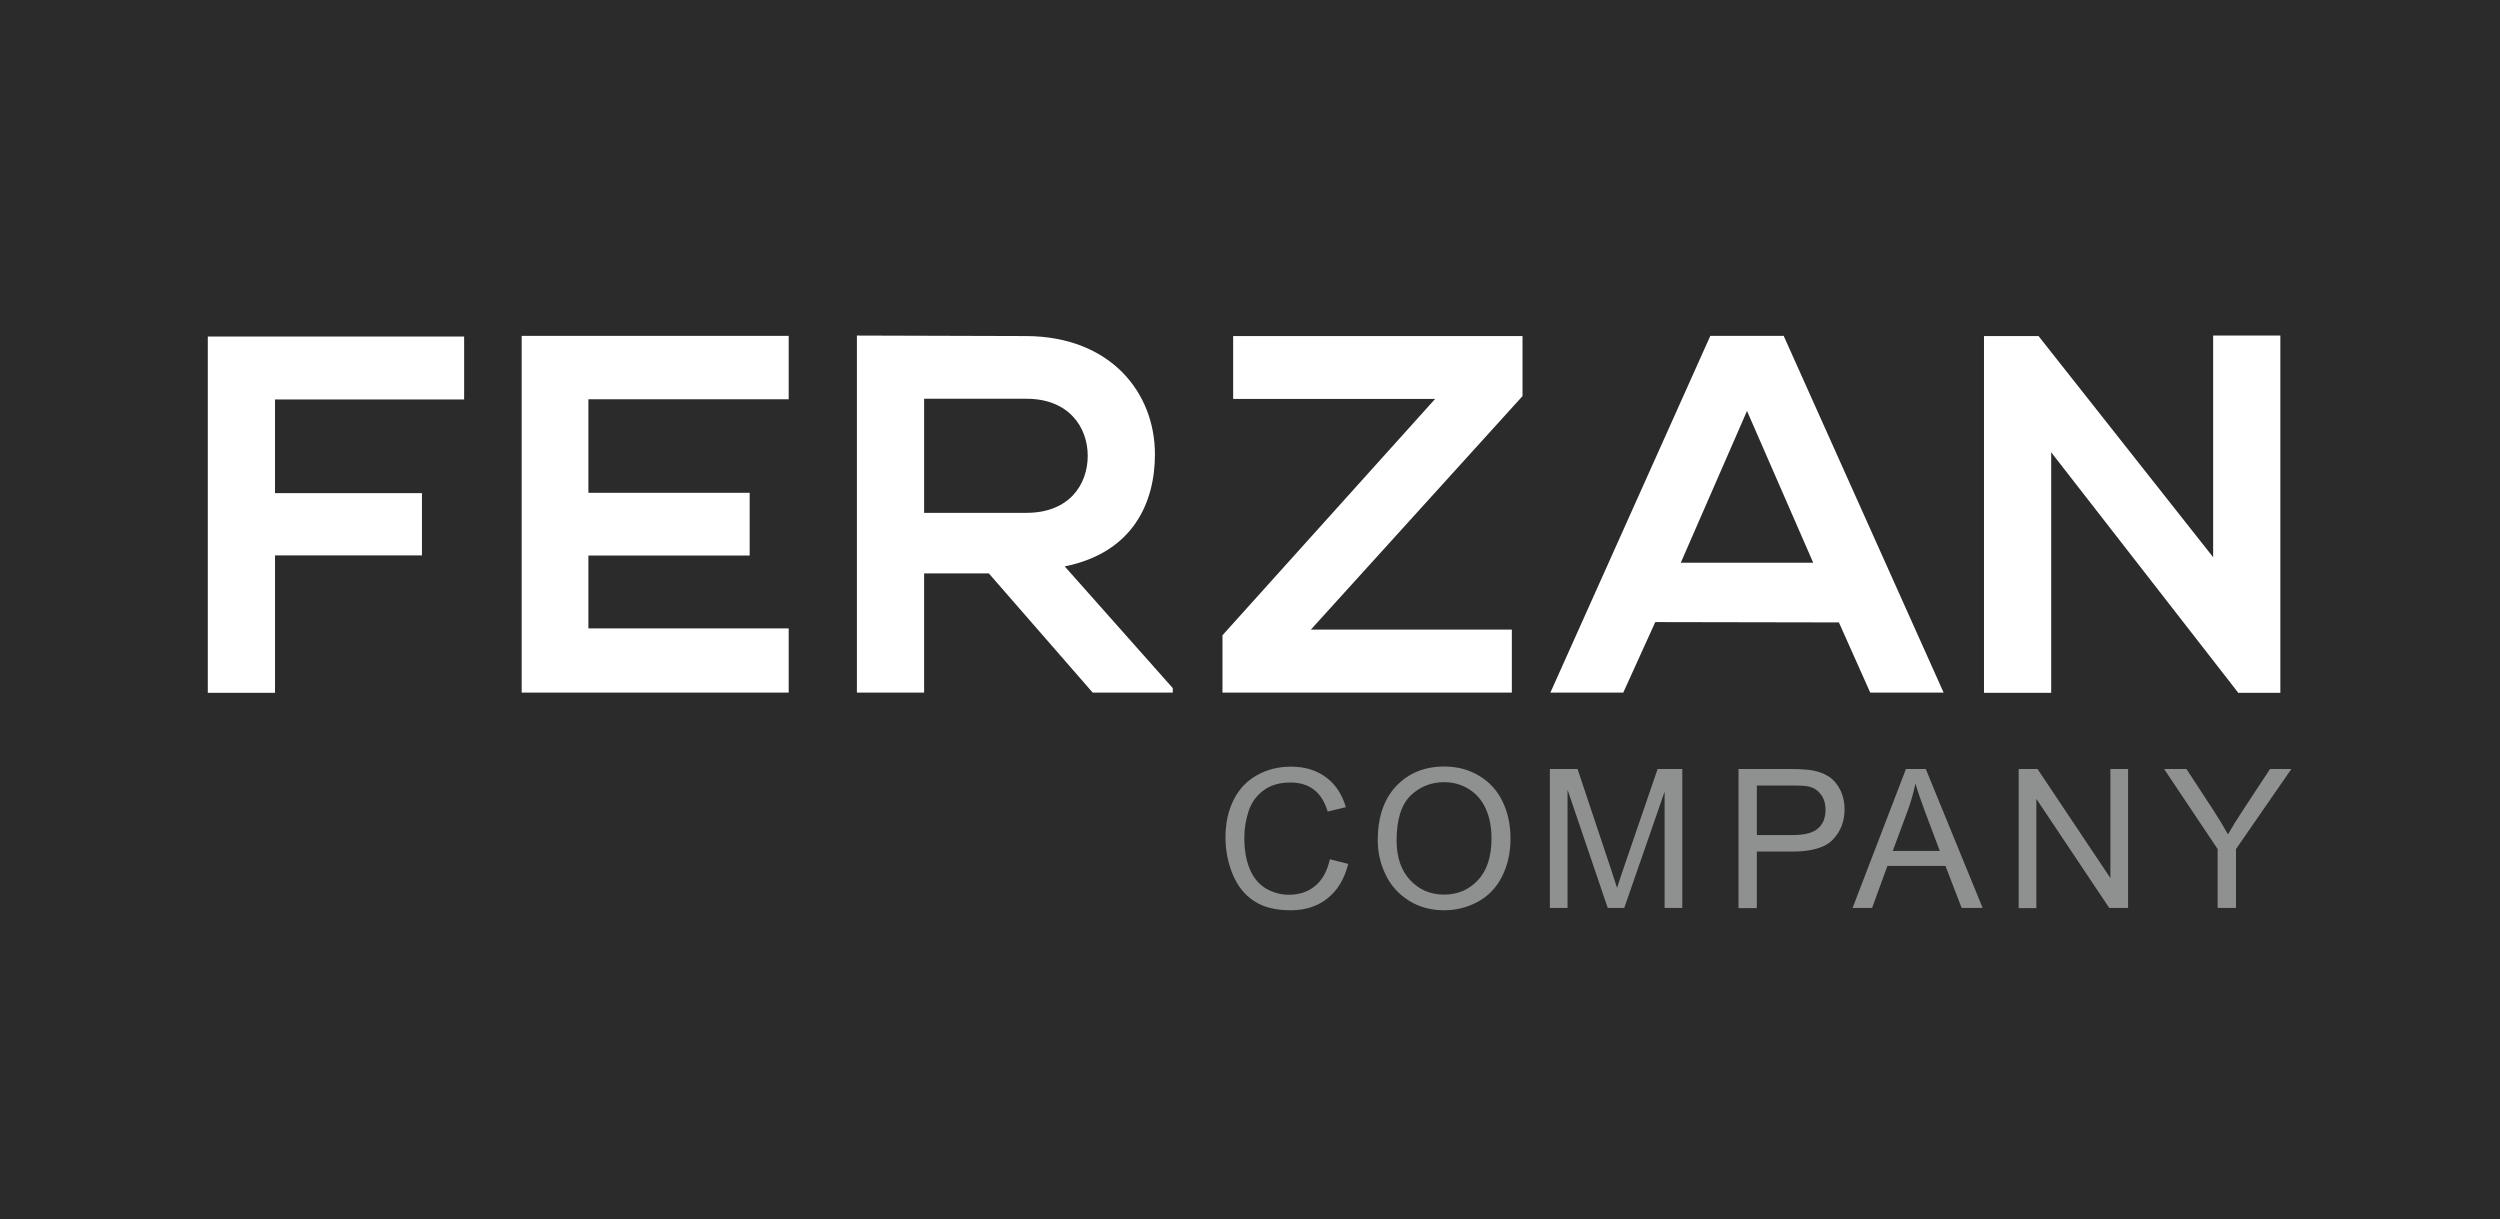 <?xml version="1.0" encoding="utf-8"?>
<!-- Generator: Adobe Illustrator 21.0.0, SVG Export Plug-In . SVG Version: 6.00 Build 0)  -->
<svg version="1.1" id="Layer_1" xmlns="http://www.w3.org/2000/svg" xmlns:xlink="http://www.w3.org/1999/xlink" x="0px" y="0px"
	 viewBox="0 0 1499 731" style="enable-background:new 0 0 1499 731;" xml:space="preserve">
<style type="text/css">
	.st0{fill:#2B2B2B;}
	.st1{fill:#8E9190;}
	.st2{fill:#FFFFFF;}
</style>
<rect class="st0" width="1499" height="731"/>
<g>
	<g>
		<path class="st1" d="M797.4,515.2l11,2.8c-2.3,9.1-6.5,16-12.5,20.7c-6,4.8-13.3,7.1-22,7.1c-9,0-16.3-1.8-21.9-5.5
			c-5.6-3.6-9.9-8.9-12.8-15.9c-2.9-6.9-4.4-14.4-4.4-22.3c0-8.7,1.7-16.2,5-22.7c3.3-6.5,8-11.4,14.1-14.7c6.1-3.4,12.8-5,20.2-5
			c8.3,0,15.3,2.1,21,6.4c5.7,4.2,9.6,10.2,11.9,17.9l-10.9,2.6c-1.9-6.1-4.7-10.5-8.4-13.2c-3.7-2.8-8.3-4.2-13.9-4.2
			c-6.4,0-11.8,1.5-16,4.6c-4.3,3.1-7.3,7.2-9.1,12.4c-1.7,5.2-2.6,10.5-2.6,16c0,7.1,1,13.3,3.1,18.5c2.1,5.3,5.3,9.2,9.6,11.9
			c4.4,2.6,9.1,3.9,14.1,3.9c6.2,0,11.4-1.8,15.7-5.3C793,527.5,795.8,522.2,797.4,515.2z"/>
		<path class="st1" d="M826.1,503.8c0-13.8,3.7-24.7,11.1-32.5c7.4-7.8,17-11.7,28.8-11.7c7.7,0,14.6,1.8,20.8,5.5
			c6.2,3.7,10.9,8.8,14.1,15.4c3.2,6.6,4.8,14,4.8,22.4c0,8.4-1.7,16-5.1,22.7c-3.4,6.7-8.2,11.7-14.5,15.1
			c-6.2,3.4-13,5.1-20.2,5.1c-7.8,0-14.9-1.9-21-5.7s-10.9-9-14-15.5C827.7,518.1,826.1,511.2,826.1,503.8z M837.4,504
			c0,10,2.7,17.9,8.1,23.7c5.4,5.8,12.2,8.7,20.3,8.7c8.3,0,15.1-2.9,20.5-8.8s8-14.1,8-24.8c0-6.8-1.1-12.7-3.4-17.8
			c-2.3-5.1-5.6-9-10.1-11.8c-4.4-2.8-9.4-4.2-14.9-4.2c-7.8,0-14.5,2.7-20.1,8C840.2,482.5,837.4,491.5,837.4,504z"/>
		<path class="st1" d="M929.3,544.4v-83.3h16.6l19.7,59c1.8,5.5,3.1,9.6,4,12.3c0.9-3,2.4-7.5,4.4-13.3l19.9-58h14.8v83.3h-10.6
			v-69.7l-24.2,69.7H964l-24.1-70.9v70.9H929.3z"/>
		<path class="st1" d="M1042.4,544.4v-83.3h31.4c5.5,0,9.8,0.3,12.7,0.8c4.1,0.7,7.5,2,10.3,3.9c2.8,1.9,5,4.6,6.7,8
			c1.7,3.5,2.5,7.2,2.5,11.4c0,7.1-2.2,13.1-6.8,18c-4.5,4.9-12.7,7.4-24.4,7.4h-21.4v33.9H1042.4z M1053.4,500.7h21.5
			c7.1,0,12.2-1.3,15.2-4c3-2.6,4.5-6.4,4.5-11.2c0-3.5-0.9-6.5-2.6-8.9c-1.8-2.5-4.1-4.1-7-4.9c-1.9-0.5-5.3-0.7-10.3-0.7h-21.3
			V500.7z"/>
		<path class="st1" d="M1110.8,544.4l32-83.3h11.9l34.1,83.3h-12.6l-9.7-25.2h-34.8l-9.2,25.2H1110.8z M1134.9,510.2h28.2l-8.7-23.1
			c-2.6-7-4.6-12.8-5.9-17.3c-1.1,5.3-2.6,10.6-4.5,15.9L1134.9,510.2z"/>
		<path class="st1" d="M1210.4,544.4v-83.3h11.3l43.7,65.4v-65.4h10.6v83.3h-11.3L1221,479v65.5H1210.4z"/>
		<path class="st1" d="M1329.7,544.4v-35.3l-32.1-48h13.4l16.4,25.1c3,4.7,5.9,9.4,8.5,14.1c2.5-4.4,5.5-9.3,9.1-14.7l16.1-24.5
			h12.8l-33.2,48v35.3H1329.7z"/>
	</g>
</g>
<g>
	<g>
		<g>
			<path class="st2" d="M124.6,415.3V201.8h153.7v37.7H164.9v56.2H253V333h-88.1v82.4H124.6z"/>
			<path class="st2" d="M472.9,415.3H312.8c0-71.2,0-142.7,0-213.9h160.1v38H352.8v56.1h96.7v37.6h-96.7v43.7h120.1V415.3z"/>
			<path class="st2" d="M703.2,415.3h-48l-62.3-71.5h-38.8v71.5h-40.3V201.2c33.9,0,67.8,0.3,101.7,0.3c50.4,0.3,77,33.9,77,70.9
				c0,29.3-13.4,59-54.1,67.2l64.8,73V415.3z M554.1,239.1v68.4h61.4c25.7,0,36.7-17.1,36.7-34.2c0-17.1-11.3-34.2-36.7-34.2H554.1z
				"/>
			<path class="st2" d="M1102.6,373.2L992.5,373l-19.2,42.3h-43.7l95.9-213.9h44l95.9,213.9h-44L1102.6,373.2z M1047.5,246.4
				l-39.7,91h79.4L1047.5,246.4z"/>
			<path class="st2" d="M1327,201.2h40.3v214.2h-25v0.3l-112.4-144.5v144.2h-40.3V201.5h32.7L1327,334.1V201.2z"/>
		</g>
	</g>
	<polygon class="st2" points="912.9,201.5 739.4,201.5 739.4,239.2 860.5,239.2 733,380.9 733,415.3 906.5,415.3 906.5,377.5 
		786,377.5 912.9,237.5 	"/>
</g>
</svg>
